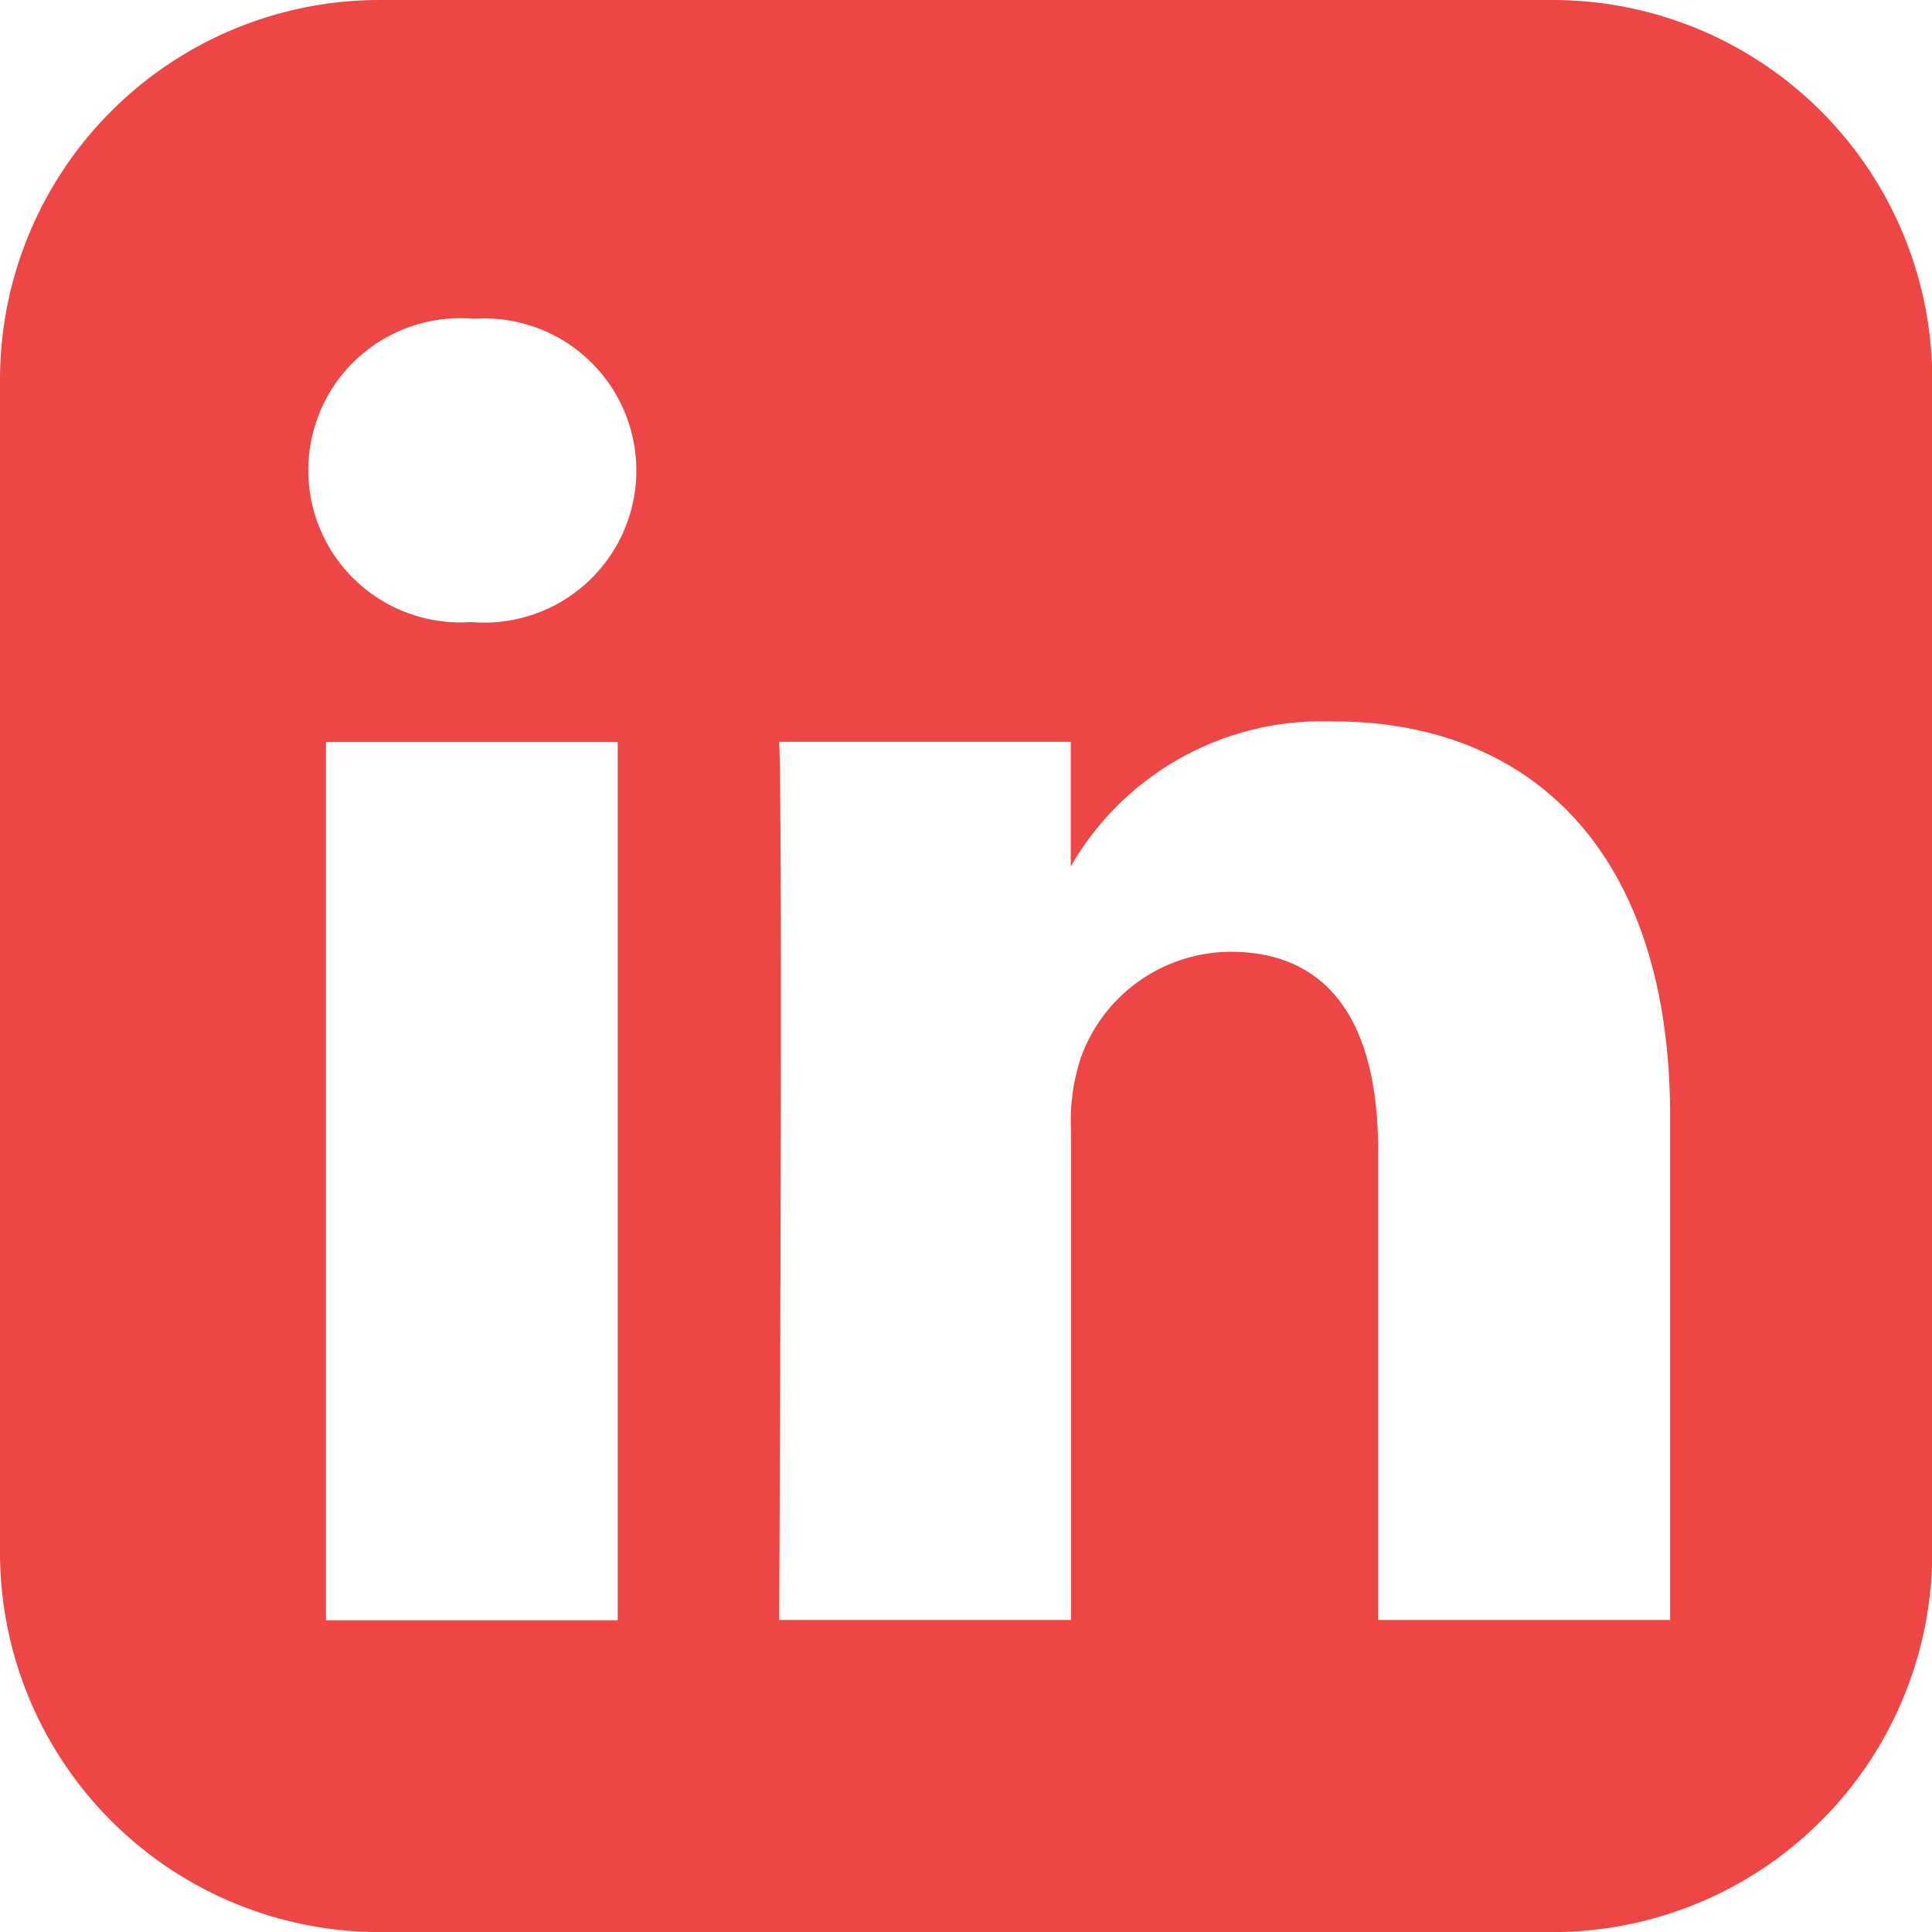 <svg xmlns="http://www.w3.org/2000/svg" width="22" height="22" viewBox="0 0 22 22">
  <path id="linkedin-rect" d="M4.318.009A4.324,4.324,0,0,0,.007,4.32V17.7a4.324,4.324,0,0,0,4.311,4.31H17.7a4.323,4.323,0,0,0,4.31-4.31V4.32A4.324,4.324,0,0,0,17.7.009ZM5.4,3.639A1.732,1.732,0,1,1,5.38,7.093H5.359A1.732,1.732,0,1,1,5.4,3.639Zm9.8,4.585c2.186,0,3.825,1.429,3.825,4.5v5.732H15.7V13.108c0-1.344-.481-2.261-1.683-2.261a1.82,1.82,0,0,0-1.705,1.215,2.269,2.269,0,0,0-.109.811v5.583H8.88s.043-9.059,0-10H12.2V9.875A3.3,3.3,0,0,1,15.2,8.225ZM3.719,8.459H7.041v10H3.719v-10Z" transform="translate(-0.007 -0.009)" fill="#ee4545"/>
</svg>
